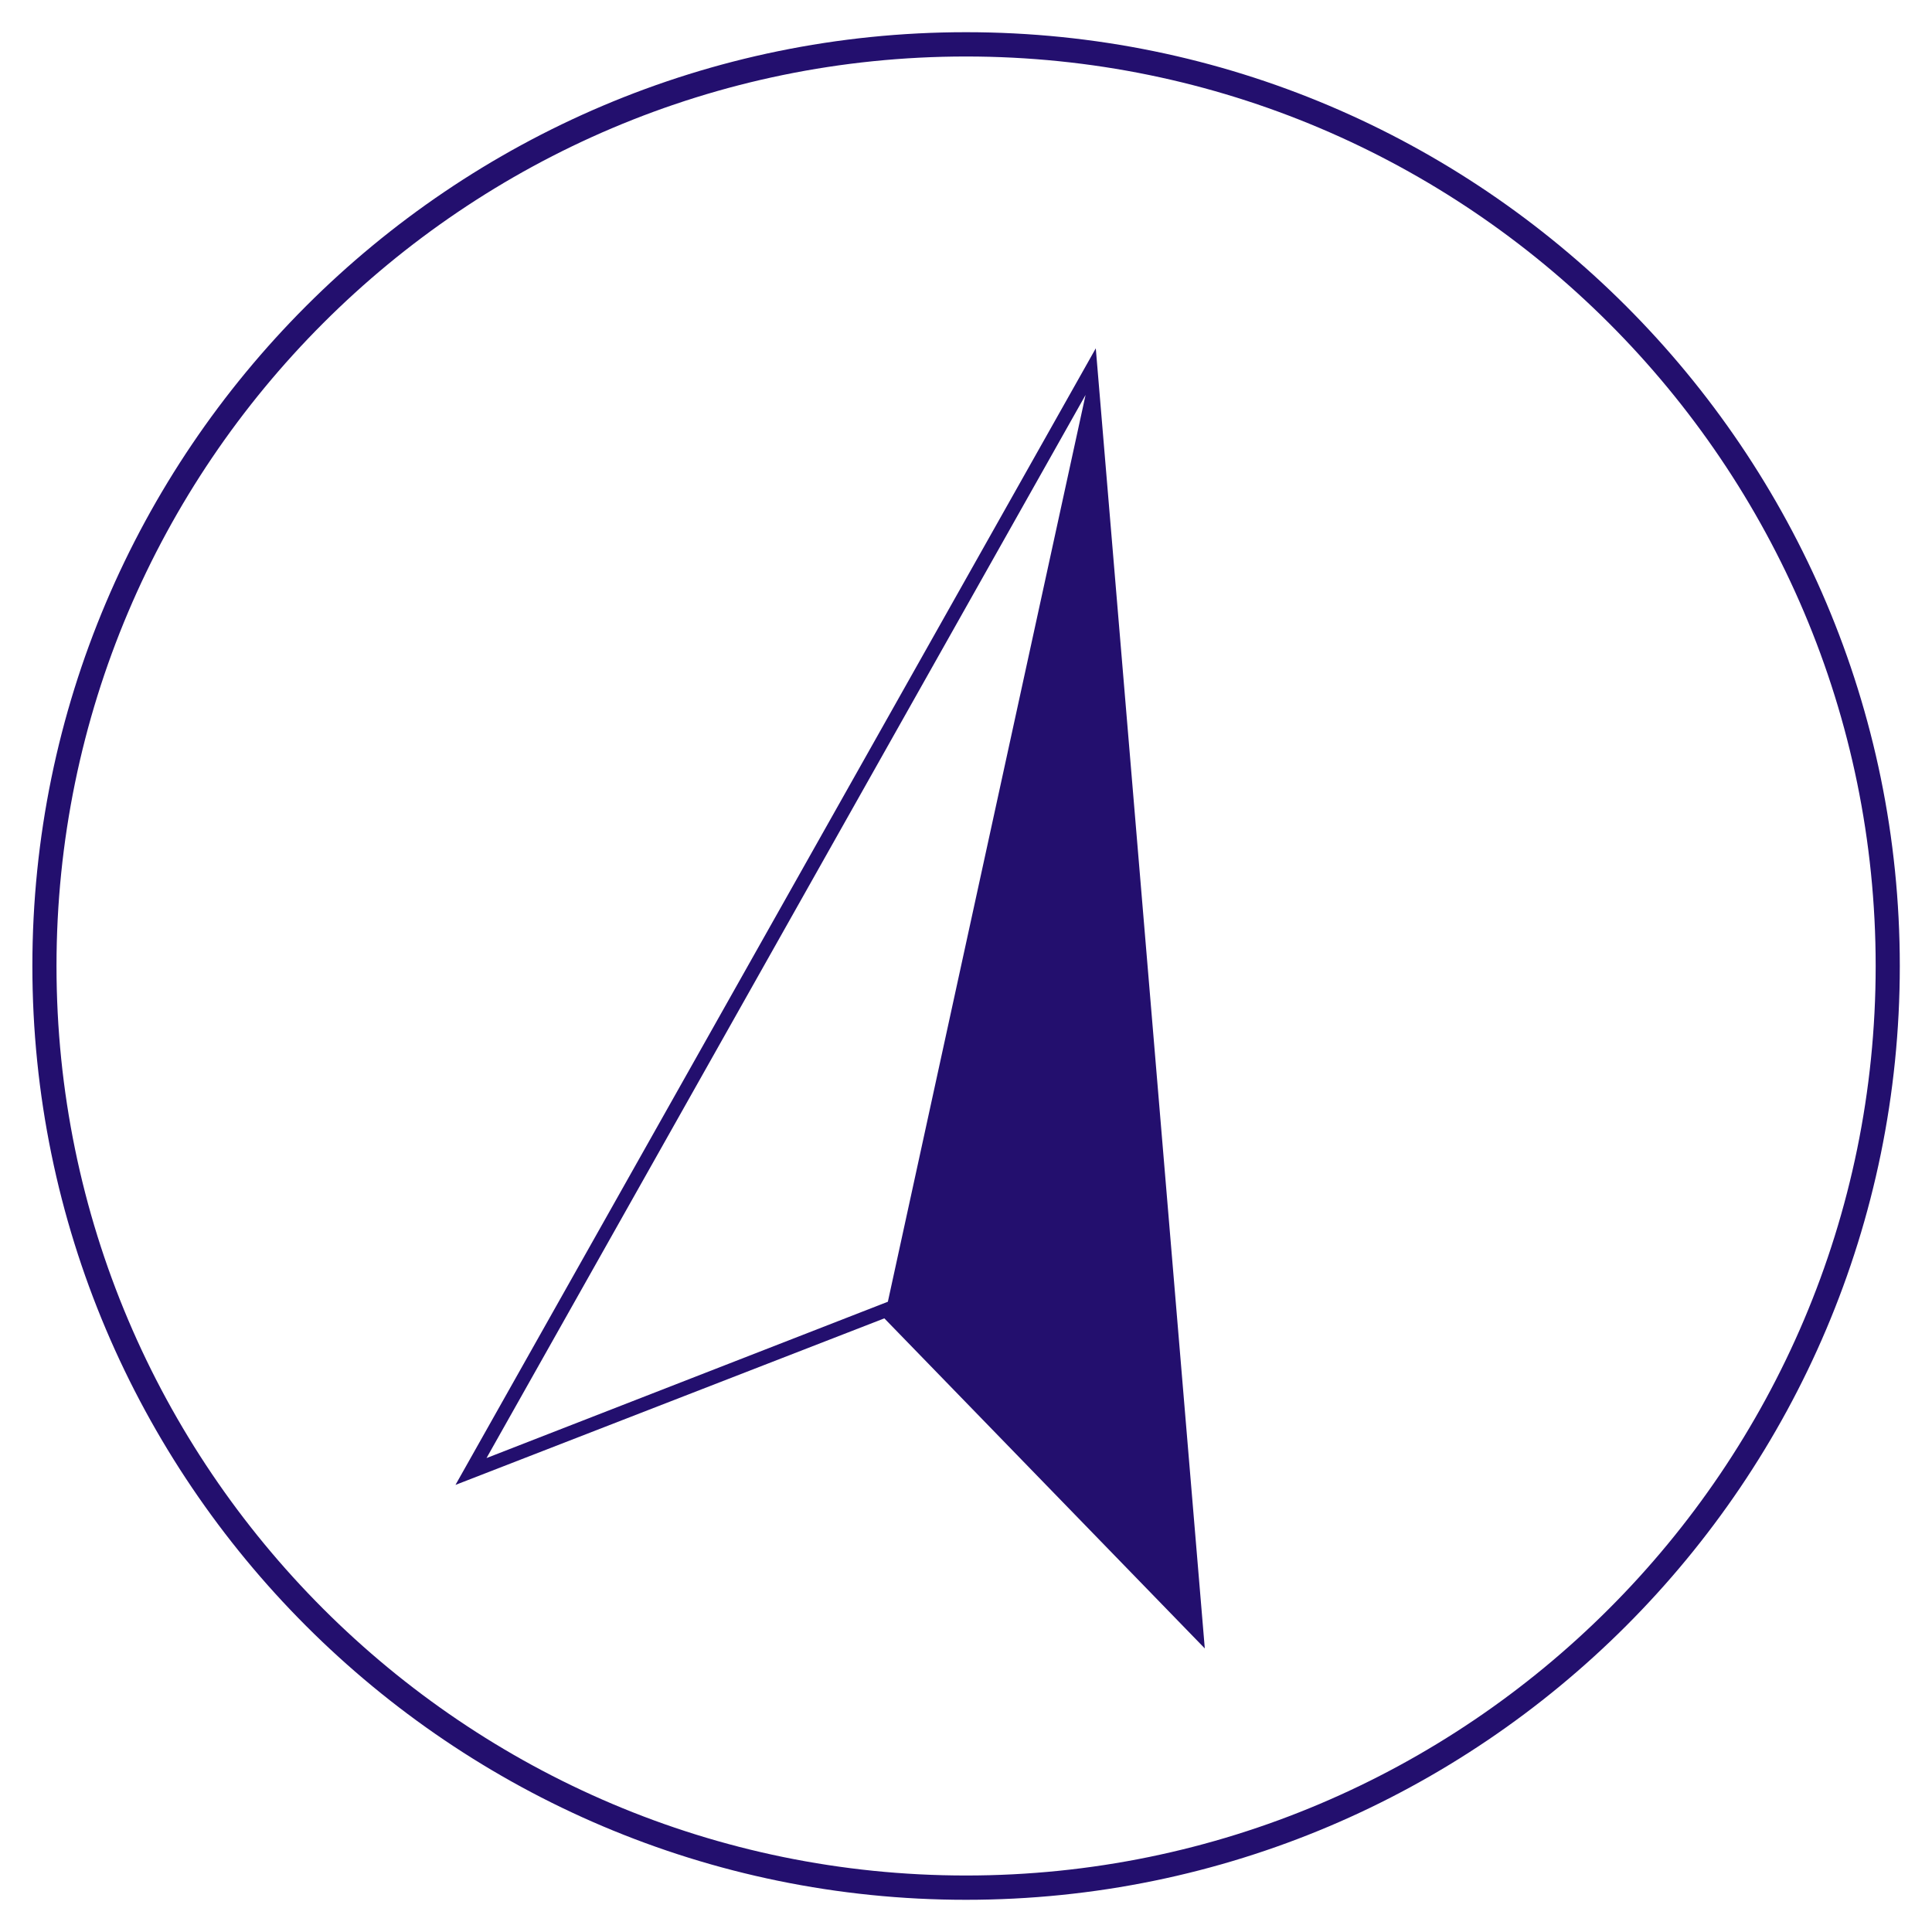 <svg xmlns="http://www.w3.org/2000/svg" xmlns:xlink="http://www.w3.org/1999/xlink" width="60" zoomAndPan="magnify" viewBox="0 0 45 45" height="60" preserveAspectRatio="xMidYMid meet" version="1.2"><defs><clipPath id="0cffd578a2"><path d="M 0.75 0.75 L 44.25 0.75 L 44.25 44.25 L 0.75 44.25 Z M 0.75 0.75 "/></clipPath><clipPath id="c424b061c0"><path d="M 11 9 L 28 9 L 28 38 L 11 38 Z M 11 9 "/></clipPath><clipPath id="913bb97645"><path d="M 16.812 6.109 L 34.398 9.945 L 28.168 38.523 L 10.578 34.688 Z M 16.812 6.109 "/></clipPath><clipPath id="06b29e9c08"><path d="M 16.812 6.109 L 34.398 9.945 L 28.168 38.523 L 10.578 34.688 Z M 16.812 6.109 "/></clipPath><clipPath id="1aec6328d9"><path d="M 10 8 L 29 8 L 29 39 L 10 39 Z M 10 8 "/></clipPath><clipPath id="e212c0108c"><path d="M 16.812 6.109 L 34.398 9.945 L 28.168 38.523 L 10.578 34.688 Z M 16.812 6.109 "/></clipPath><clipPath id="173af5c1fd"><path d="M 16.812 6.109 L 34.398 9.945 L 28.168 38.523 L 10.578 34.688 Z M 16.812 6.109 "/></clipPath></defs><g id="ce1f6e5d97"><rect x="0" width="45" y="0" height="45" style="fill:#ffffff;fill-opacity:1;stroke:none;"/><rect x="0" width="45" y="0" height="45" style="fill:#ffffff;fill-opacity:1;stroke:none;"/><g clip-rule="nonzero" clip-path="url(#0cffd578a2)"><path style=" stroke:none;fill-rule:nonzero;fill:#230f6e;fill-opacity:1;" d="M 22.5 1.316 C 10.82 1.316 1.316 10.816 1.316 22.5 C 1.316 34.18 10.82 43.684 22.5 43.684 C 34.184 43.684 43.688 34.18 43.688 22.5 C 43.688 10.816 34.184 1.316 22.5 1.316 Z M 22.5 44.25 C 10.508 44.25 0.754 34.492 0.754 22.5 C 0.754 10.508 10.508 0.75 22.5 0.75 C 34.496 0.75 44.25 10.508 44.25 22.5 C 44.25 34.492 34.496 44.25 22.5 44.25 "/></g><g clip-rule="nonzero" clip-path="url(#c424b061c0)"><g clip-rule="nonzero" clip-path="url(#913bb97645)"><g clip-rule="nonzero" clip-path="url(#06b29e9c08)"><path style=" stroke:none;fill-rule:nonzero;fill:#230f6e;fill-opacity:1;" d="M 20.641 30.516 L 11.336 34.133 L 20.82 30.441 L 25.453 9.18 L 27.863 37.957 Z M 20.641 30.516 "/></g></g></g><g clip-rule="nonzero" clip-path="url(#1aec6328d9)"><g clip-rule="nonzero" clip-path="url(#e212c0108c)"><g clip-rule="nonzero" clip-path="url(#173af5c1fd)"><path style=" stroke:none;fill-rule:nonzero;fill:#230f6e;fill-opacity:1;" d="M 25.383 10.266 L 27.668 37.523 L 20.918 30.574 L 20.961 30.559 L 20.996 30.391 L 25.383 10.266 M 25.523 8.113 L 10.609 34.586 L 20.598 30.707 L 28.062 38.395 Z M 11.332 33.961 L 25.285 9.199 L 20.68 30.32 Z M 11.332 33.961 "/></g></g></g></g></svg>